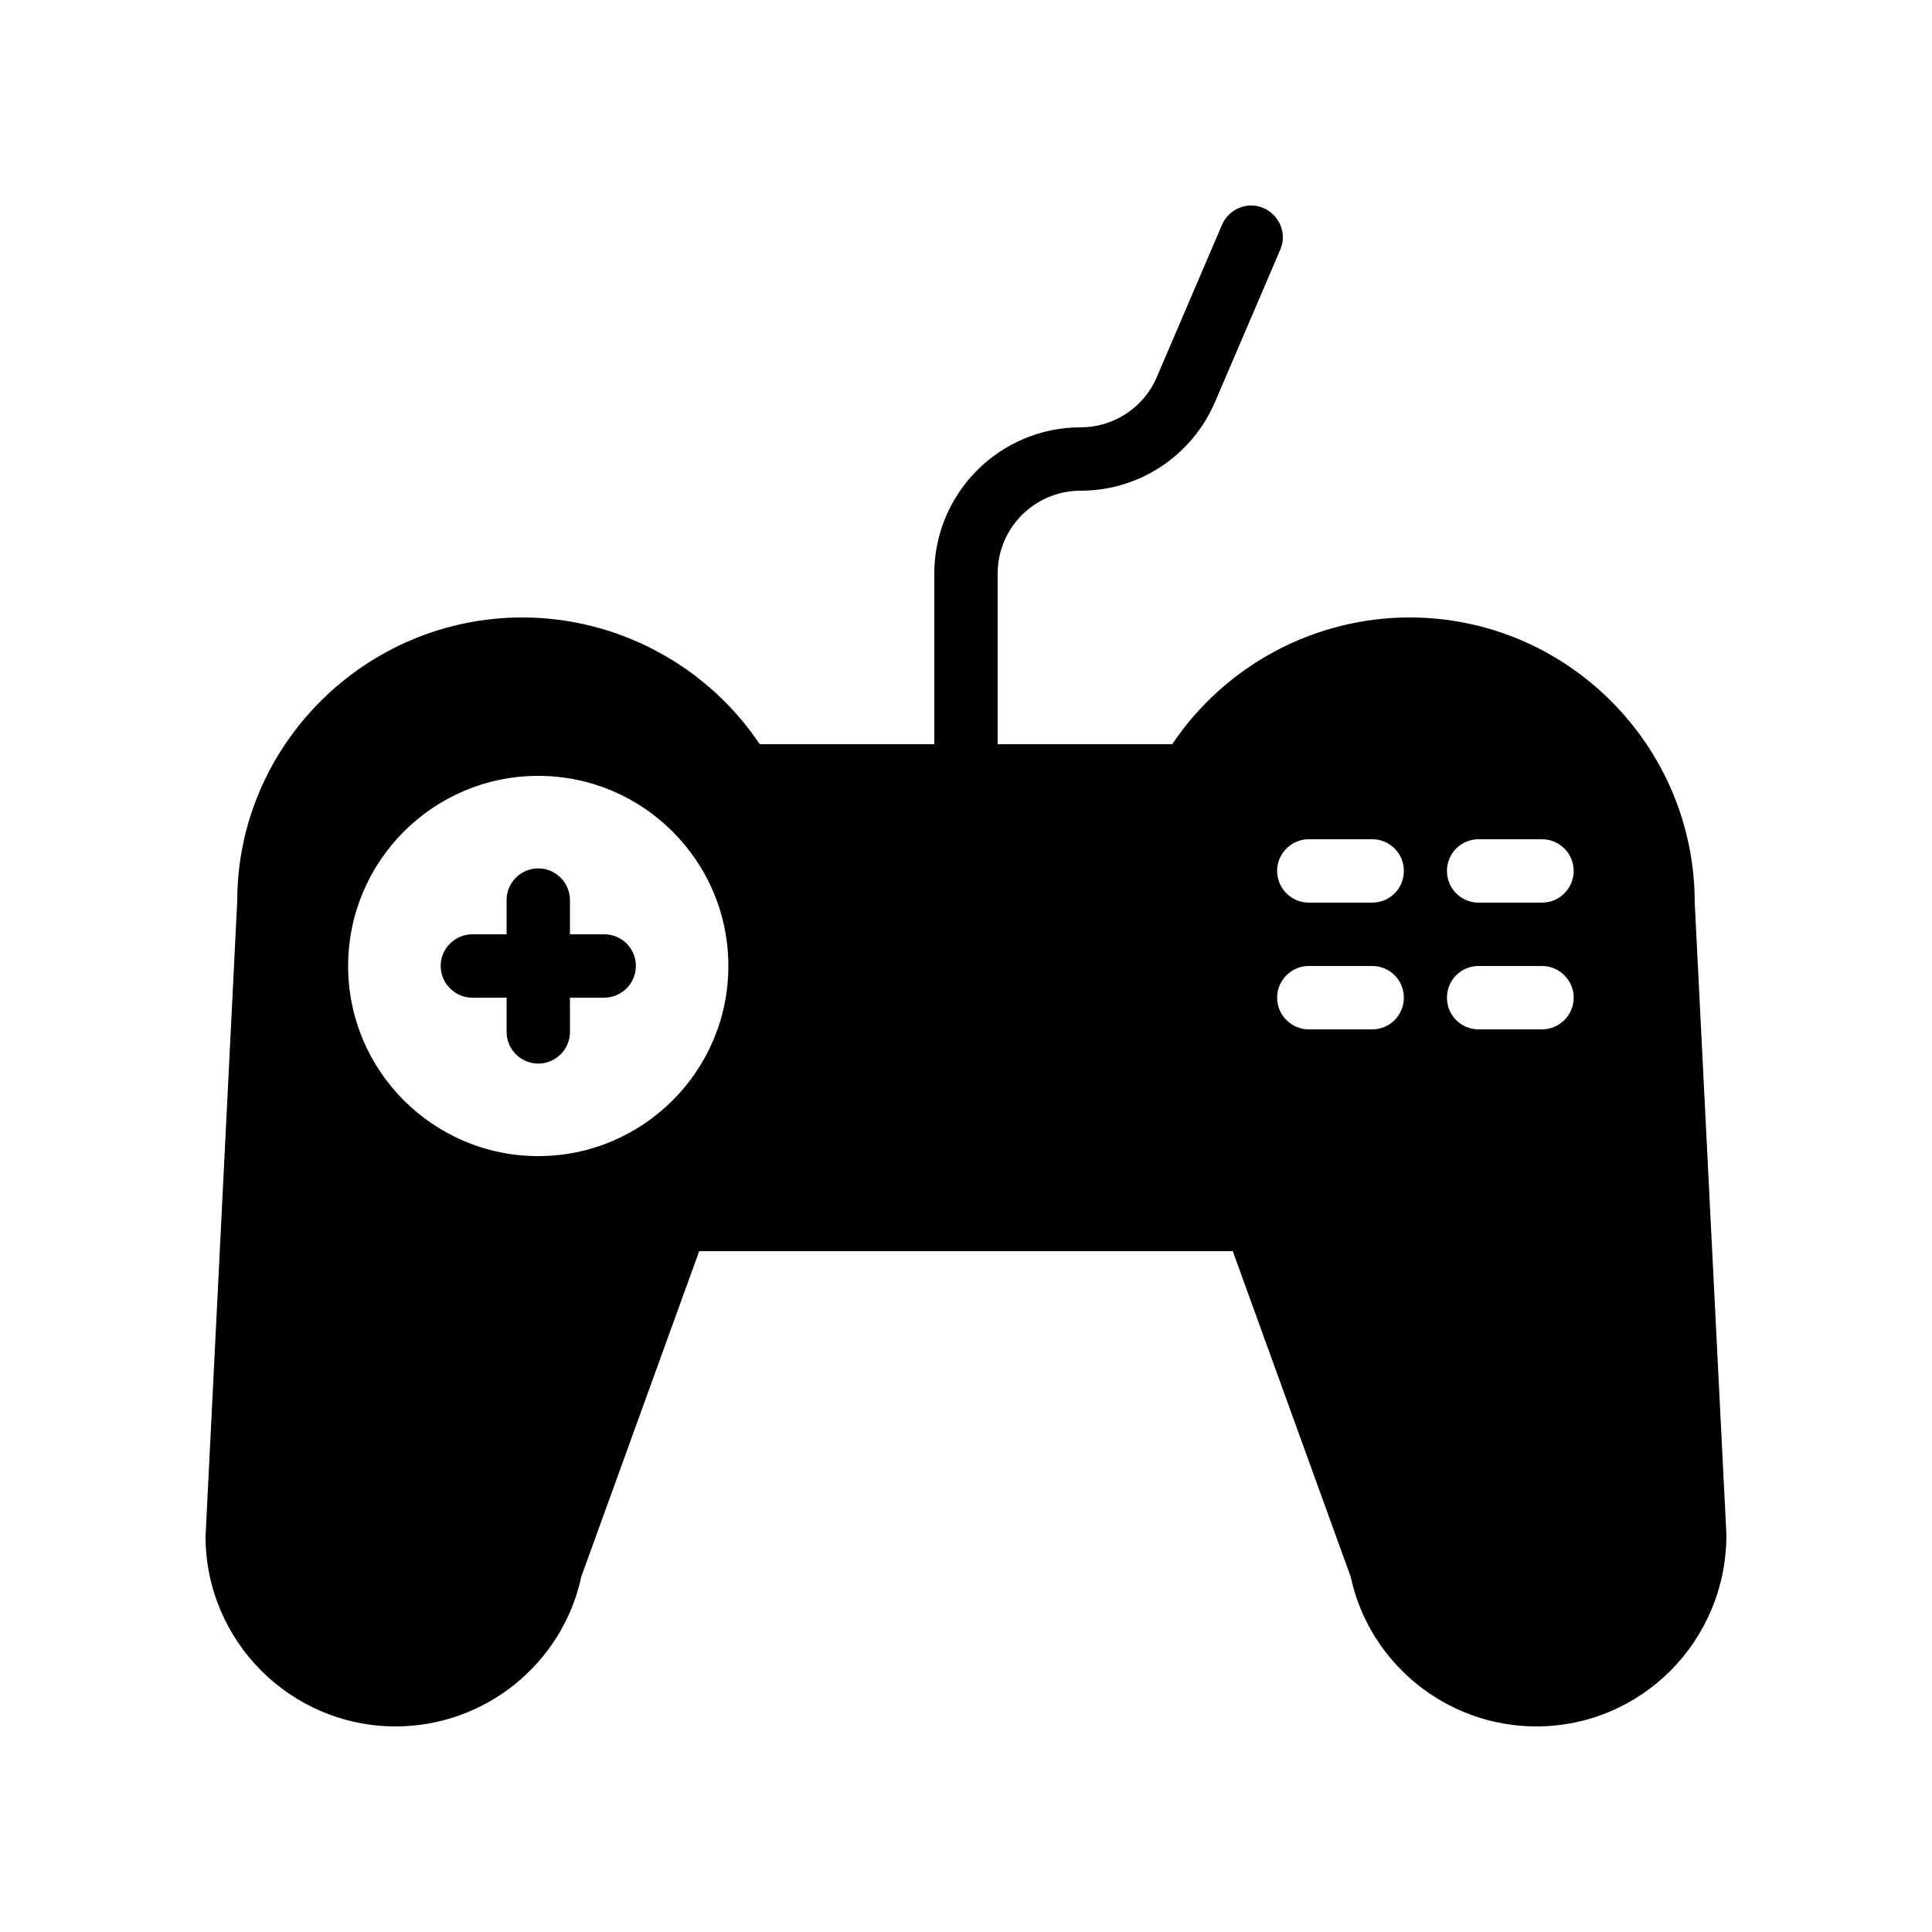 <?xml version="1.0" encoding="UTF-8"?>
<!-- Uploaded to: ICON Repo, www.svgrepo.com, Generator: ICON Repo Mixer Tools -->
<svg fill="#000000" width="800px" height="800px" version="1.1" viewBox="144 144 512 512" xmlns="http://www.w3.org/2000/svg">
 <g>
  <path d="m304.11 391.6h-9.066v-9.07c0-4.617-3.777-8.398-8.398-8.398-4.617 0-8.398 3.777-8.398 8.398l0.004 9.07h-9.07c-4.617 0-8.398 3.777-8.398 8.398 0 4.617 3.777 8.398 8.398 8.398h9.07v9.07c0 4.617 3.777 8.398 8.398 8.398 4.617 0 8.398-3.777 8.398-8.398l-0.004-9.074h9.07c4.617 0 8.398-3.777 8.398-8.398-0.004-4.617-3.699-8.395-8.402-8.395z"/>
  <path d="m517.55 307.63c-25.273 0-48.953 12.762-62.891 33.586l-46.27 0.004v-45.176c0-12.176 9.824-22 22-22 15.535 0 29.473-9.238 35.602-23.512l17.297-40.391c1.848-4.199-0.168-9.152-4.449-11-4.199-1.848-9.152 0.168-11 4.449l-17.297 40.391c-3.441 8.062-11.418 13.266-20.152 13.266-21.41 0.004-38.793 17.383-38.793 38.797v45.176h-46.266c-13.938-20.824-37.617-33.586-62.891-33.586-41.648 0-75.57 33.922-75.57 75.152l-8.398 168.35c0 27.793 22.586 50.383 50.383 50.383 23.68 0 44.25-16.625 49.207-39.719l31.23-86.234h141.4l31.234 86.234c4.957 23.094 25.527 39.719 49.207 39.719 27.793 0 50.383-22.586 50.383-50.801l-8.398-167.52c0-41.648-33.922-75.57-75.57-75.57zm-230.91 142.75c-27.793 0-50.383-22.586-50.383-50.383 0-27.793 22.586-50.383 50.383-50.383 27.793 0 50.383 22.586 50.383 50.383s-22.59 50.383-50.383 50.383zm221-33.586h-16.793c-4.617 0-8.398-3.777-8.398-8.398 0-4.617 3.777-8.398 8.398-8.398h16.793c4.703 0 8.398 3.777 8.398 8.398 0 4.617-3.695 8.398-8.398 8.398zm0-33.59h-16.793c-4.617 0-8.398-3.777-8.398-8.398 0-4.617 3.777-8.398 8.398-8.398h16.793c4.703 0 8.398 3.777 8.398 8.398 0 4.621-3.695 8.398-8.398 8.398zm45.008 33.59h-16.793c-4.703 0-8.398-3.777-8.398-8.398 0-4.617 3.695-8.398 8.398-8.398h16.793c4.617 0 8.398 3.777 8.398 8.398 0 4.617-3.781 8.398-8.398 8.398zm0-33.59h-16.793c-4.703 0-8.398-3.777-8.398-8.398 0-4.617 3.695-8.398 8.398-8.398h16.793c4.617 0 8.398 3.777 8.398 8.398 0 4.621-3.781 8.398-8.398 8.398z"/>
 </g>
</svg>